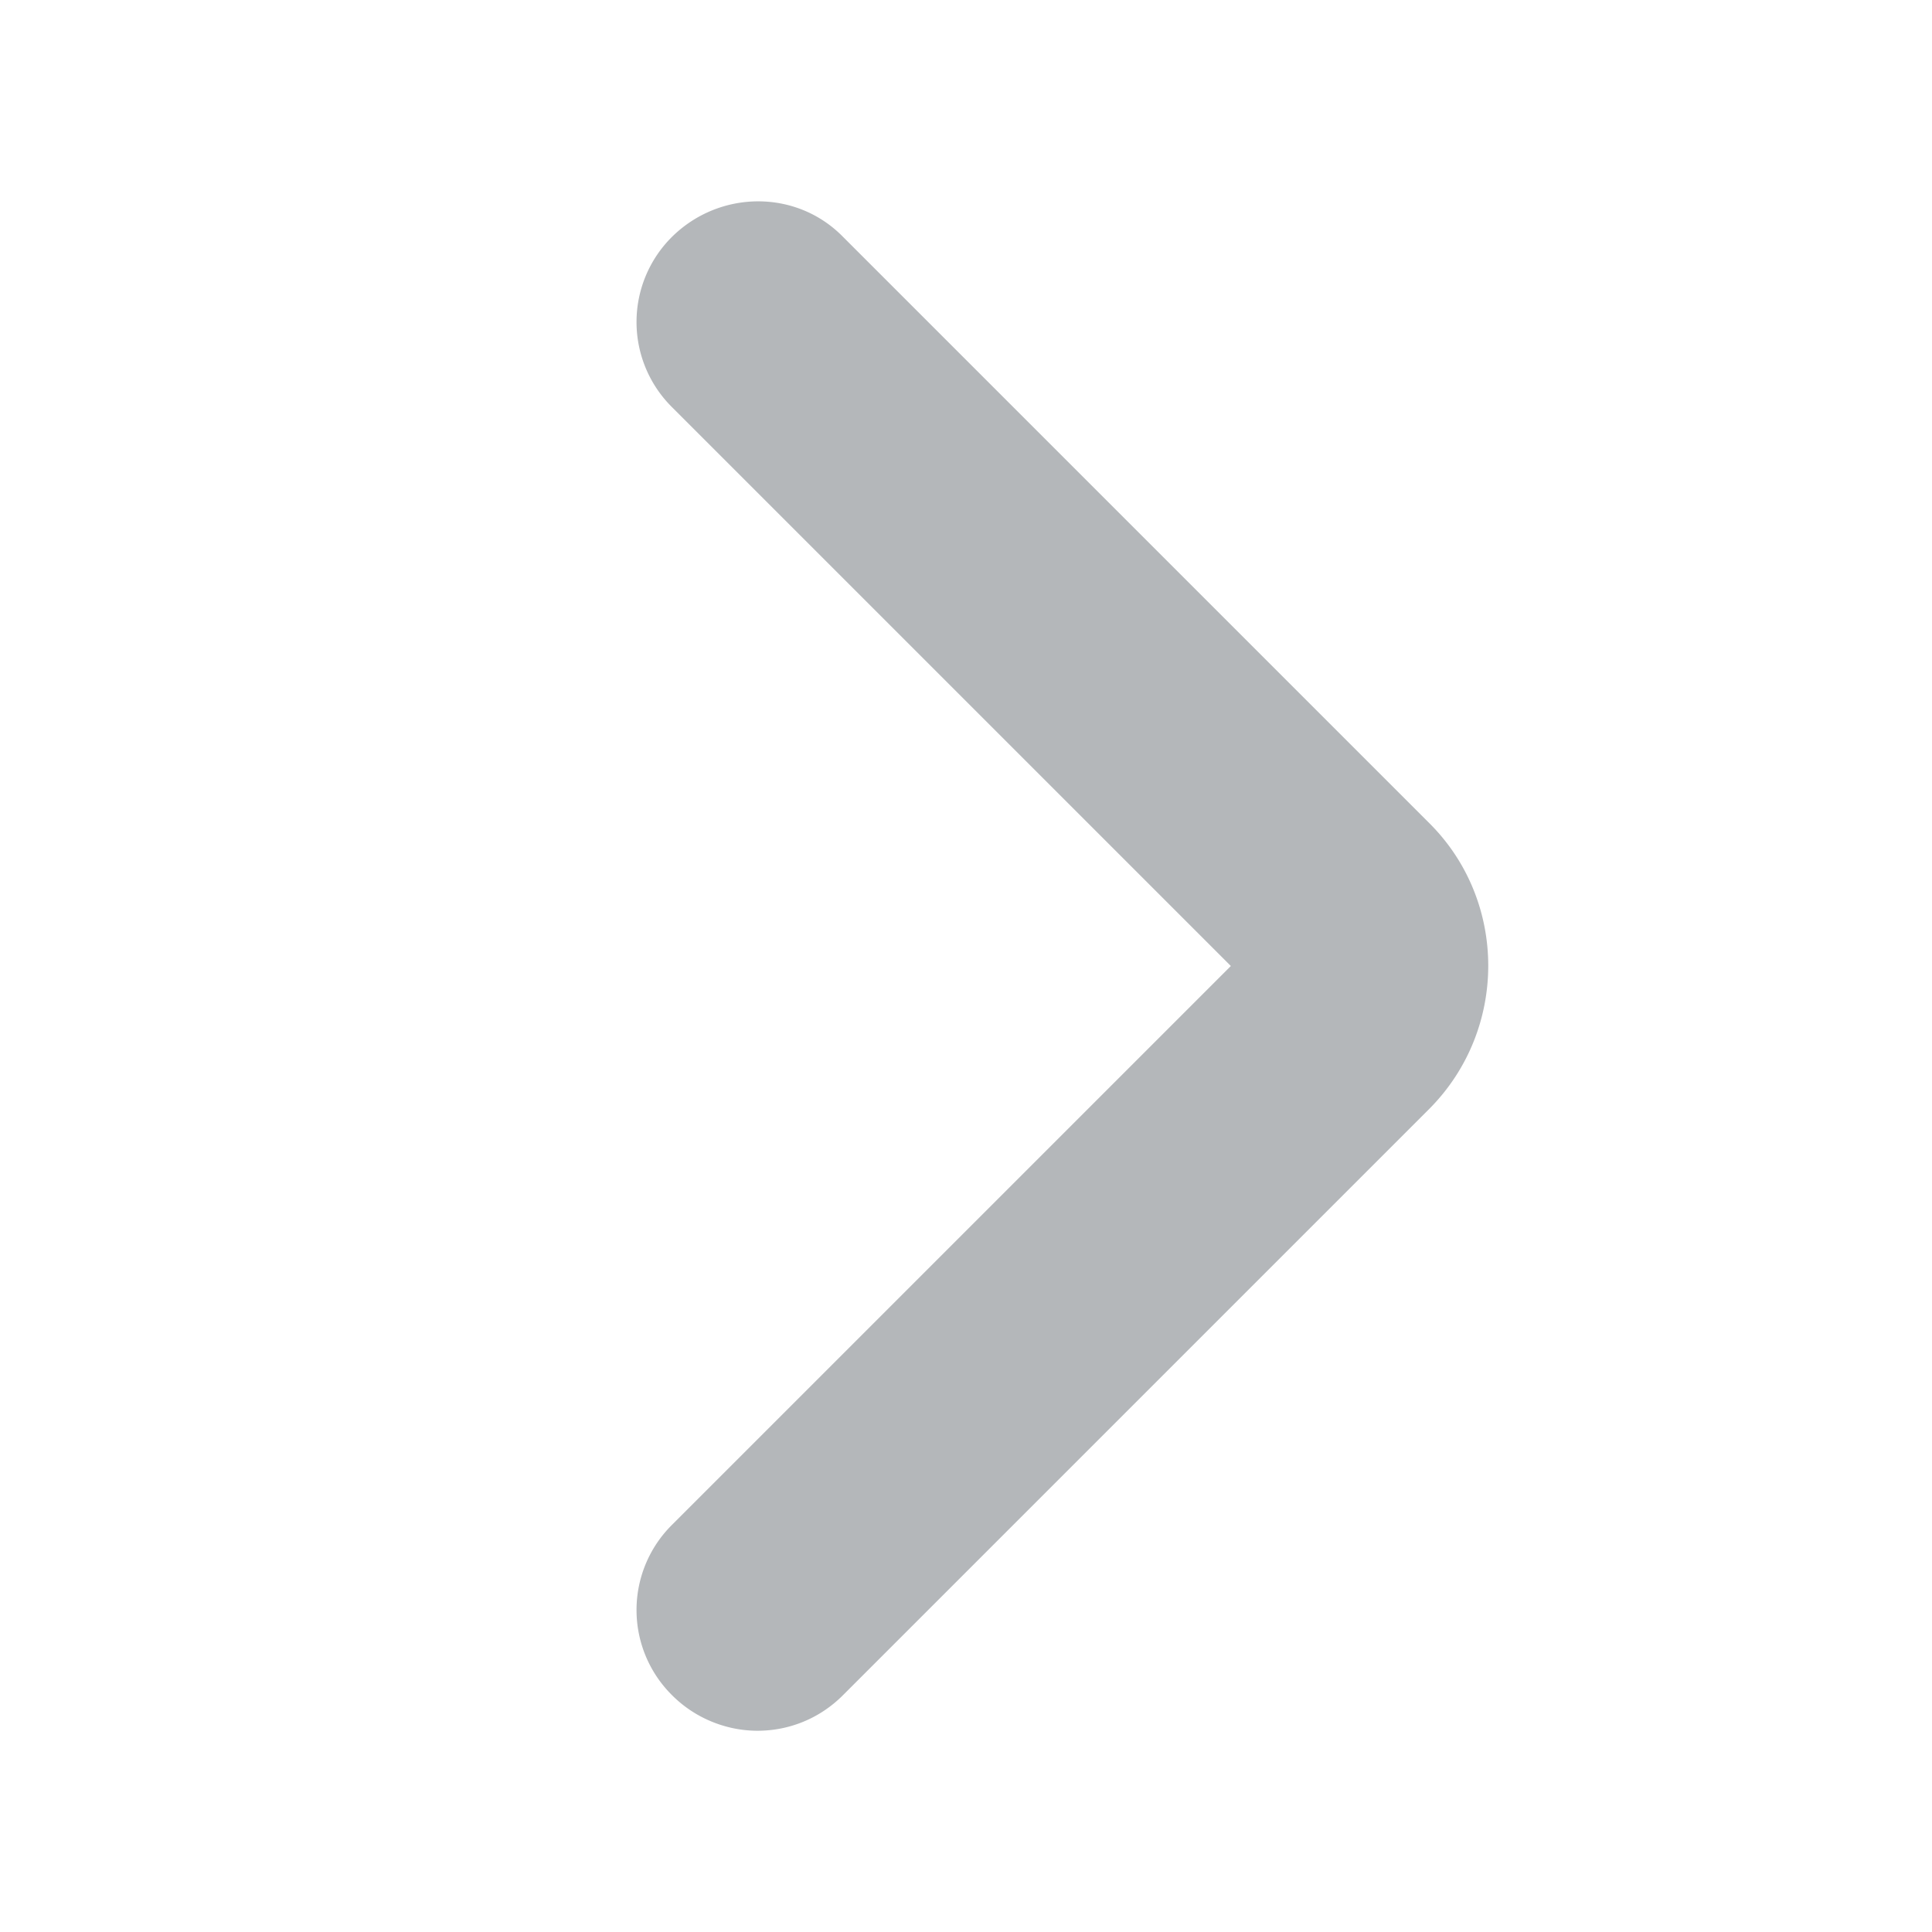 <svg xmlns="http://www.w3.org/2000/svg" width="16" height="16" fill="#b4b7ba" viewBox="0 0 24 24" role="presentation" class="_2pDpVHSN"><path d="M9.41 21.5c-.38 0-.77-.15-1.06-.44a1.49 1.49 0 0 1 0-2.12L15.29 12 8.35 5.06a1.49 1.49 0 0 1 0-2.12c.59-.58 1.54-.59 2.12 0l7.29 7.29c.97.97.97 2.56 0 3.54l-7.29 7.29c-.29.29-.67.44-1.06.44Z"></path></svg>